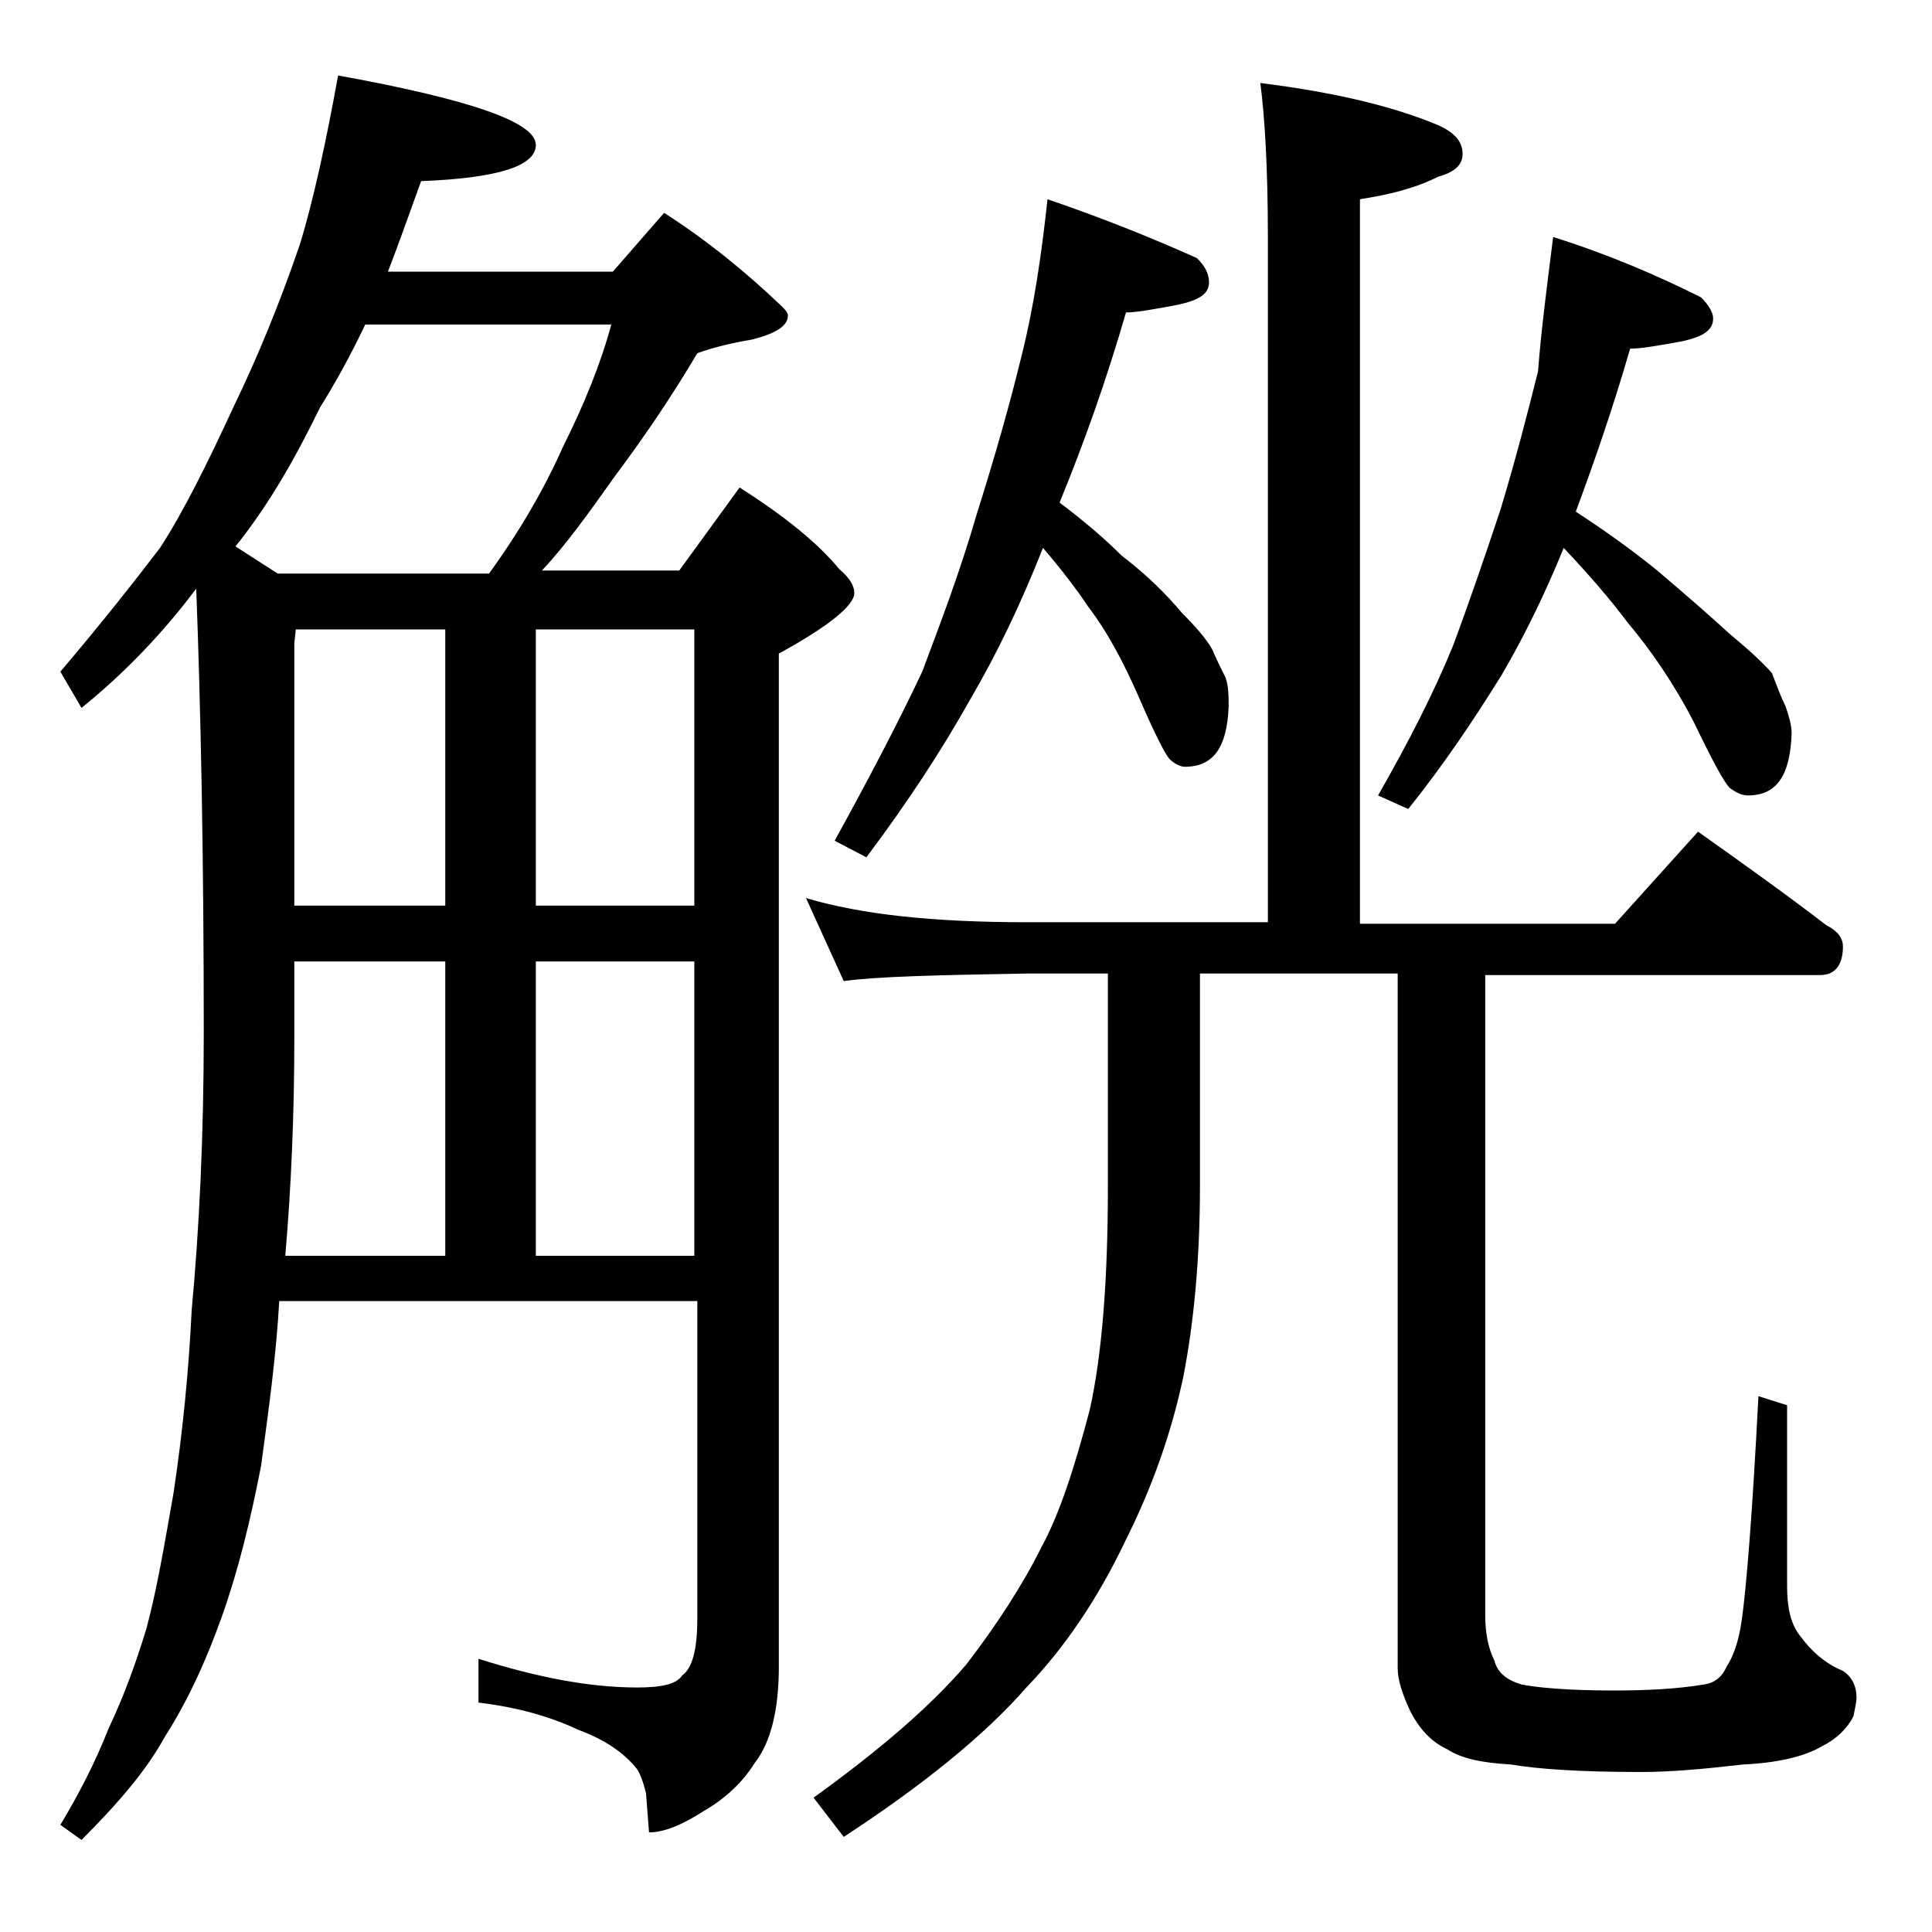 <?xml version="1.0" encoding="utf-8"?>
<!-- Generator: Adobe Illustrator 18.0.0, SVG Export Plug-In . SVG Version: 6.00 Build 0)  -->
<!DOCTYPE svg PUBLIC "-//W3C//DTD SVG 1.1//EN" "http://www.w3.org/Graphics/SVG/1.1/DTD/svg11.dtd">
<svg version="1.1" id="Layer_1" xmlns="http://www.w3.org/2000/svg" xmlns:xlink="http://www.w3.org/1999/xlink" x="0px" y="0px"
	 viewBox="0 0 128 128" enable-background="new 0 0 128 128" xml:space="preserve">
<path d="M22.4,5c8.8,1.6,13.1,3.1,13.1,4.6c0,1.4-2.5,2.2-7.6,2.4c-0.8,2.2-1.5,4.2-2.2,6h14.9l3.4-3.9c2.8,1.8,5.4,3.9,7.8,6.2
	c0.2,0.2,0.4,0.4,0.4,0.6c0,0.7-0.8,1.2-2.4,1.6c-1.2,0.2-2.5,0.5-3.6,0.9c-1.6,2.7-3.4,5.4-5.5,8.2c-1.7,2.4-3.2,4.5-4.8,6.2h9.1
	l4-5.5c3,1.9,5.2,3.7,6.6,5.4c0.7,0.6,1,1.1,1,1.6c0,0.8-1.7,2.2-5,4v67.1c0,2.8-0.5,5-1.6,6.4c-0.8,1.3-2,2.4-3.4,3.2
	c-1.4,0.9-2.6,1.4-3.6,1.4l-0.2-2.6c-0.2-0.8-0.4-1.3-0.6-1.6c-0.8-1-2-1.9-3.9-2.6c-1.9-0.9-4.1-1.5-6.6-1.8v-2.9
	c3.8,1.2,7.3,1.9,10.5,1.9c1.6,0,2.6-0.2,3-0.8c0.7-0.5,1-1.8,1-3.8v-21H18.5c-0.2,3.6-0.7,7.2-1.2,10.9c-0.7,3.6-1.5,6.9-2.6,10
	c-1,2.8-2.2,5.5-3.8,8c-1.2,2.2-3.1,4.4-5.5,6.8l-1.4-1c1.2-2,2.3-4.1,3.2-6.4c1-2.1,1.8-4.3,2.5-6.6c0.7-2.6,1.2-5.6,1.8-9
	c0.6-4,1-8,1.2-12.1c0.5-5.4,0.8-11.5,0.8-18.4c0-11.7-0.2-21.5-0.5-29.4c-2.4,3.2-5,5.8-7.6,7.9L4,44.5c2.8-3.3,5-6.1,6.6-8.2
	c1.5-2.3,3.1-5.5,4.9-9.4c1.5-3.1,3-6.7,4.4-10.8C20.8,13.1,21.6,9.4,22.4,5z M18.4,38h14c2.1-2.9,3.7-5.7,4.9-8.4
	c1.4-2.8,2.5-5.5,3.2-8.1H24.2c-1,2.1-2,3.9-3,5.5c-1.7,3.5-3.5,6.6-5.6,9.2L18.4,38z M18.9,83.2h10.6V63.7h-10v5
	C19.5,73.7,19.3,78.6,18.9,83.2z M19.5,60h10V41.7h-9.9l-0.1,0.9V60z M35.5,41.7V60H46V41.7H35.5z M35.5,83.2H46V63.7H35.5V83.2z
	 M83.5,5.5c4.8,0.6,8.7,1.5,11.8,2.8c1.1,0.5,1.6,1.1,1.6,1.9c0,0.7-0.5,1.2-1.6,1.5c-1.6,0.8-3.3,1.2-5.2,1.5v48h16.9l5.5-6.1
	c3.1,2.2,5.9,4.2,8.5,6.2c0.8,0.4,1.1,0.9,1.1,1.4c0,1.2-0.5,1.9-1.5,1.9H98.4V107c0,1.2,0.2,2.2,0.6,3c0.2,0.8,0.8,1.3,1.8,1.6
	c1,0.2,3,0.4,6.1,0.4c2.2,0,4.2-0.1,6-0.4c0.7-0.1,1.2-0.5,1.5-1.2c0.4-0.6,0.8-1.6,1-3.1c0.3-2.1,0.7-7,1.1-14.8l1.9,0.6v12
	c0,1.3,0.2,2.4,0.8,3.2c0.8,1.1,1.7,1.9,2.9,2.4c0.6,0.4,0.9,1,0.9,1.8c0,0.2-0.1,0.7-0.2,1.2c-0.4,0.8-1.1,1.5-2.1,2
	c-1.2,0.7-3,1.1-5.2,1.2c-2.6,0.3-4.8,0.5-6.8,0.5c-4,0-6.9-0.2-8.6-0.5c-1.9-0.1-3.3-0.4-4.2-1c-1.1-0.5-1.9-1.4-2.5-2.6
	c-0.5-1.1-0.8-2-0.8-2.8V64.5H79.5v14.1c0,4.8-0.4,9-1.1,12.6c-0.8,3.8-2.1,7.4-3.8,10.8c-1.8,3.8-4,7.1-6.6,9.8
	c-2.8,3.2-6.9,6.5-12.1,9.9l-2-2.6c4.3-3.1,7.7-6,10.1-8.8c2-2.6,3.7-5.2,5-7.8c1.2-2.2,2.2-5.3,3.2-9.1c0.8-3.6,1.2-8.5,1.2-14.8
	V64.5H68c-5.9,0.1-10,0.2-12.1,0.5l-2.5-5.5c3.7,1.1,8.5,1.6,14.6,1.6h16V15.7C84,11.2,83.8,7.8,83.5,5.5z M69.4,13.2
	c3.8,1.3,7,2.6,9.9,3.9c0.5,0.5,0.8,1,0.8,1.6c0,0.8-0.7,1.2-2.1,1.5c-1.6,0.3-2.7,0.5-3.4,0.5c-1.3,4.5-2.8,8.7-4.4,12.6
	c1.6,1.2,3,2.4,4.1,3.5c1.7,1.3,3,2.6,4,3.8c0.9,0.9,1.6,1.7,2,2.4c0.3,0.7,0.6,1.3,0.9,1.9c0.2,0.6,0.2,1.2,0.2,1.9
	c-0.1,2.7-1,4-2.9,4c-0.3,0-0.7-0.2-1-0.5c-0.3-0.3-1-1.7-2-4c-1-2.3-2.1-4.4-3.4-6.1c-0.8-1.2-1.8-2.5-3-3.9
	c-1.5,3.8-3.1,7.1-4.8,10c-1.9,3.4-4.2,6.9-6.9,10.5l-2.1-1.1c2.2-4,4.2-7.8,5.8-11.2c1.2-3.2,2.5-6.6,3.6-10.4
	c1.2-3.8,2.2-7.3,3-10.6C68.5,20.3,69,16.9,69.4,13.2z M102.9,15.7c3.8,1.2,7,2.6,9.8,4c0.5,0.5,0.8,1,0.8,1.4c0,0.8-0.7,1.2-2,1.5
	c-1.6,0.3-2.8,0.5-3.5,0.5c-1.1,3.8-2.3,7.3-3.6,10.8c2,1.3,3.8,2.6,5.4,3.9c2,1.7,3.6,3.1,4.8,4.2c1.2,1,2.2,1.9,2.8,2.6
	c0.3,0.8,0.6,1.6,0.9,2.2c0.2,0.6,0.4,1.2,0.4,1.8c-0.1,2.8-1,4.1-2.9,4.1c-0.4,0-0.8-0.2-1.2-0.5c-0.4-0.4-1.2-1.9-2.4-4.4
	c-1.3-2.5-2.8-4.7-4.4-6.6c-1.2-1.6-2.6-3.2-4.2-4.9c-1.3,3.2-2.7,6-4.1,8.4c-1.8,2.9-3.8,5.9-6.2,8.9l-2-0.9c2-3.5,3.7-6.8,5-10
	c1-2.7,2-5.6,3.1-8.9c1-3.3,1.8-6.4,2.5-9.2C102.1,21.9,102.5,18.9,102.9,15.7z"/>
</svg>
